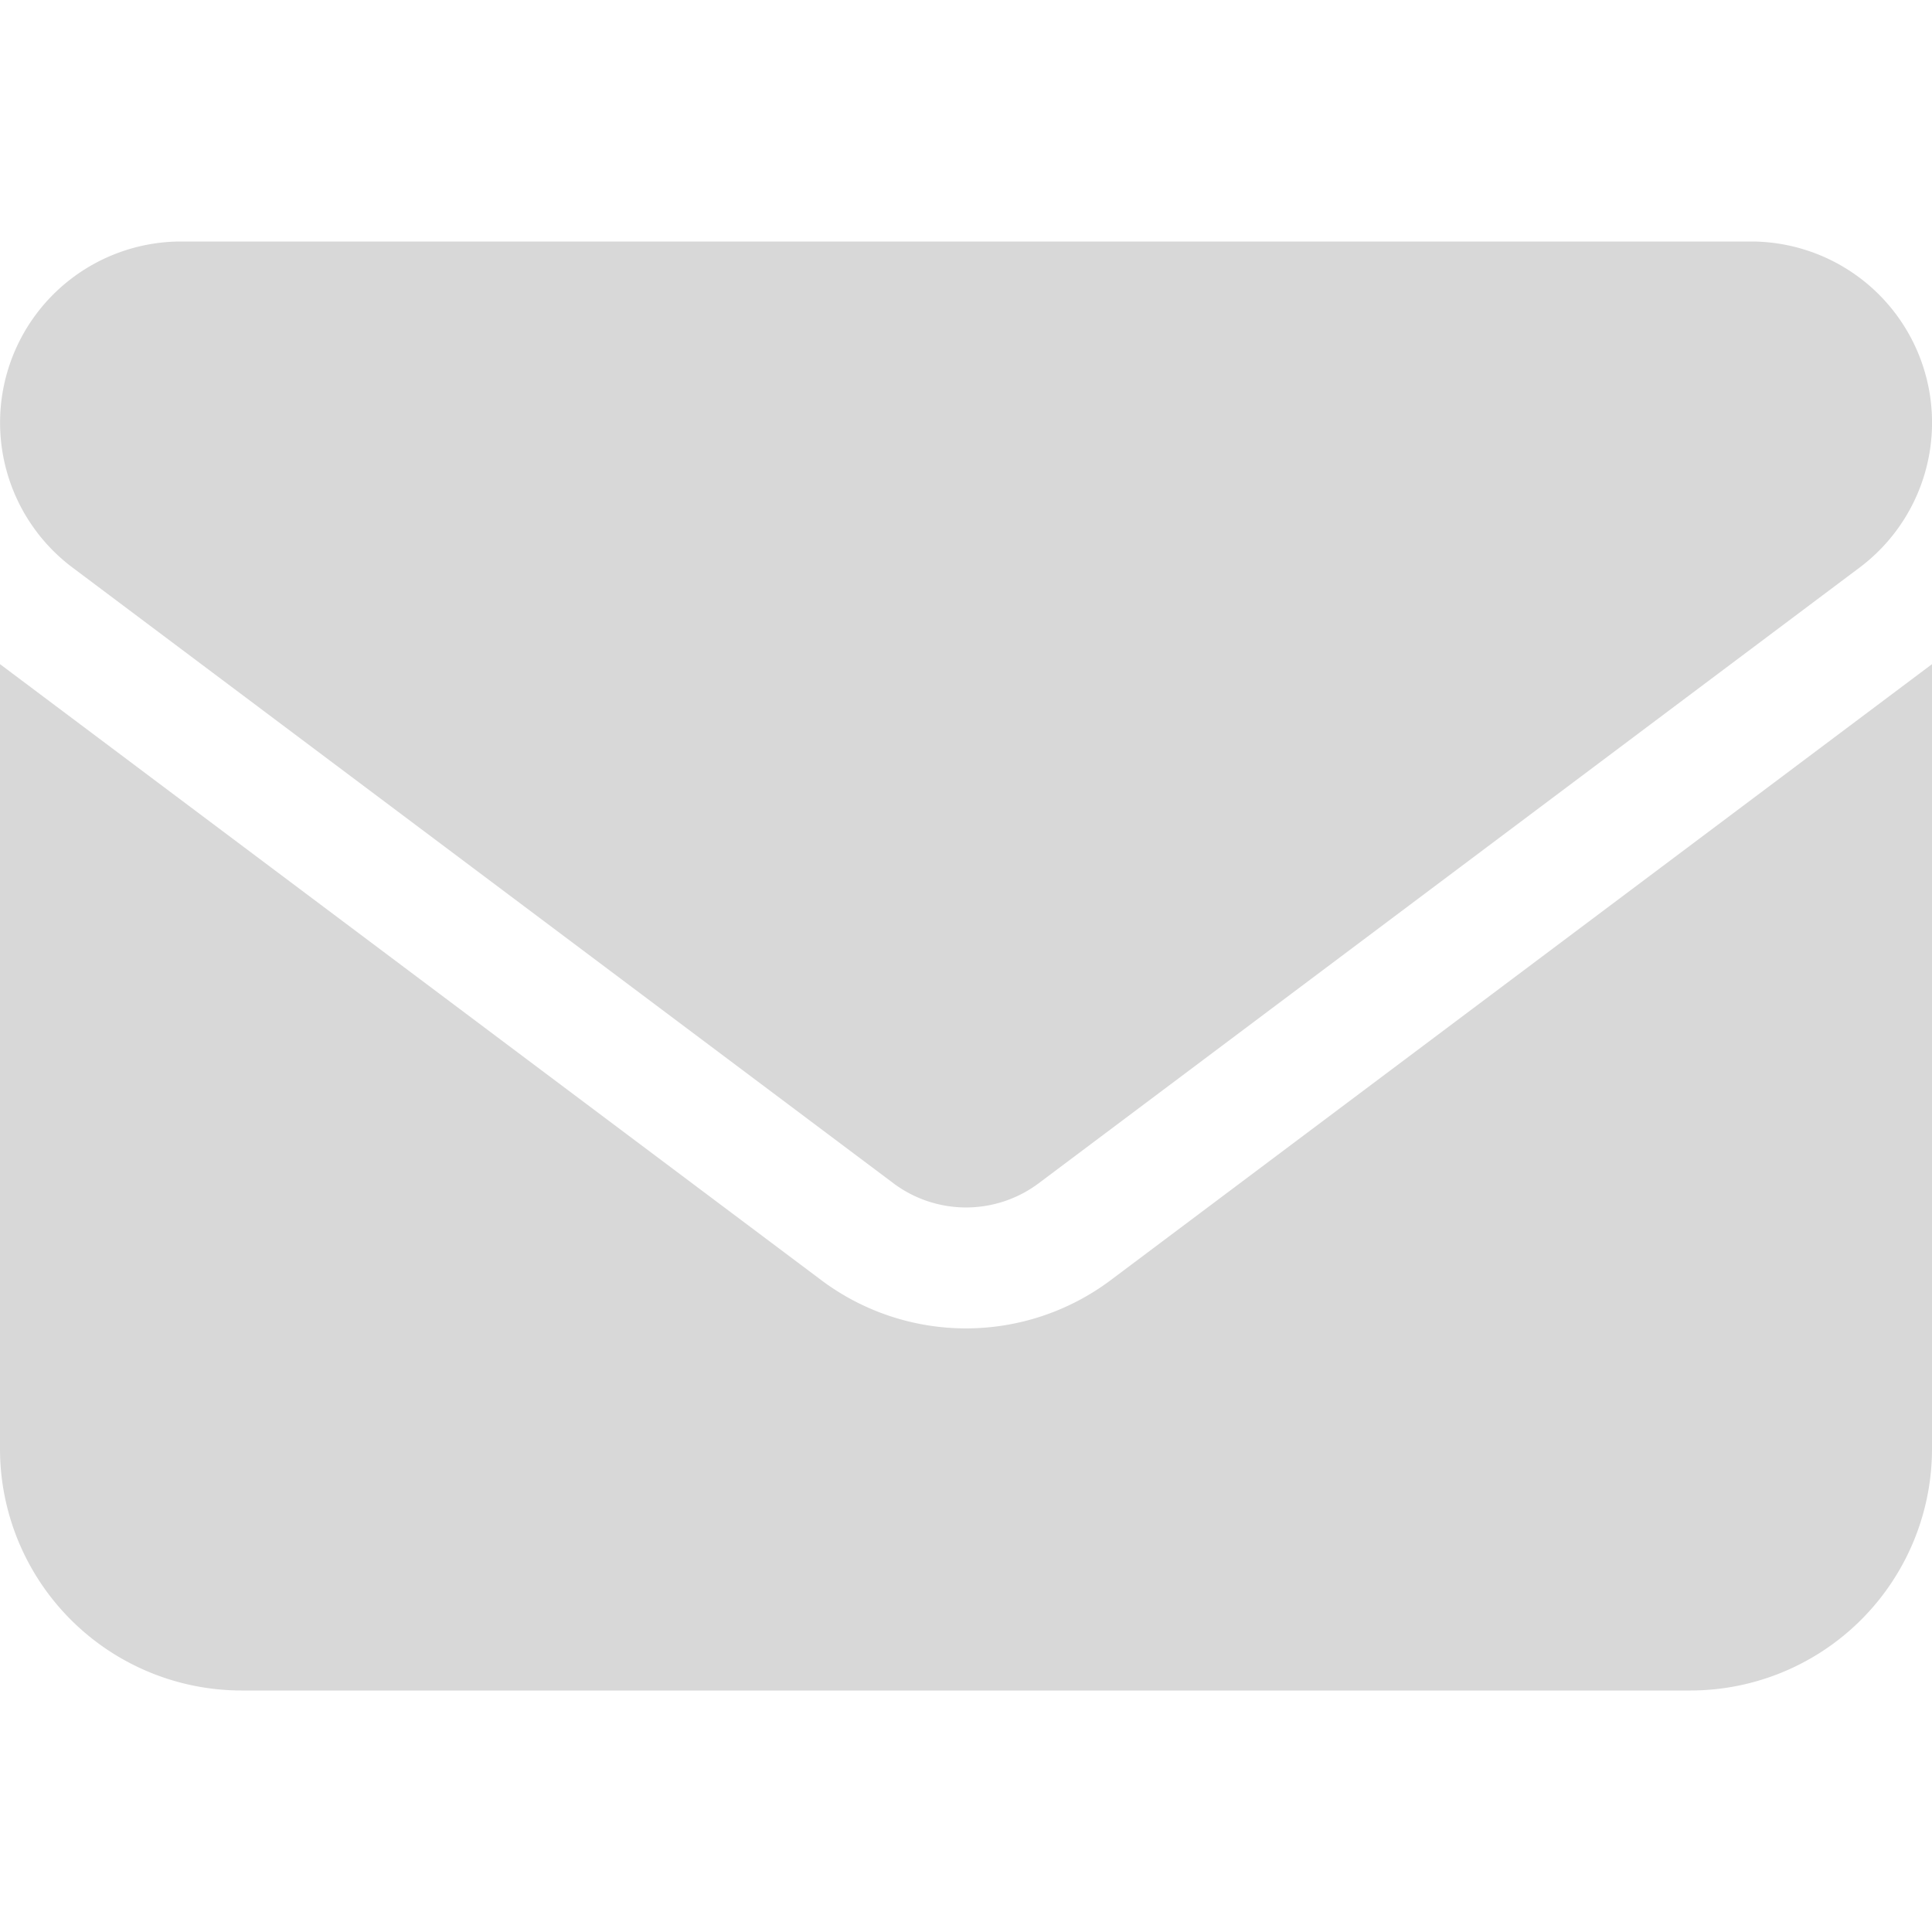 <svg xmlns="http://www.w3.org/2000/svg" xmlns:xlink="http://www.w3.org/1999/xlink" width="17" height="17" viewBox="0 0 17 17">
  <defs>
    <clipPath id="clip-path">
      <rect id="Rectangle_711" data-name="Rectangle 711" width="17" height="17" transform="translate(107 17)" fill="#d8d8d8"/>
    </clipPath>
  </defs>
  <g id="Mask_Group_57" data-name="Mask Group 57" transform="translate(-107 -17)" clip-path="url(#clip-path)">
    <path id="envelope" d="M1.594,2.125A1.594,1.594,0,0,0,.638,4.994l7.225,5.419a1.066,1.066,0,0,0,1.275,0l7.225-5.419a1.594,1.594,0,0,0-.956-2.869H1.594ZM0,5.844V12.75a2.127,2.127,0,0,0,2.125,2.125h12.75A2.127,2.127,0,0,0,17,12.75V5.844L9.775,11.263a2.122,2.122,0,0,1-2.55,0Z" transform="translate(107 17)" fill="#d8d8d8"/>
  </g>
</svg>
